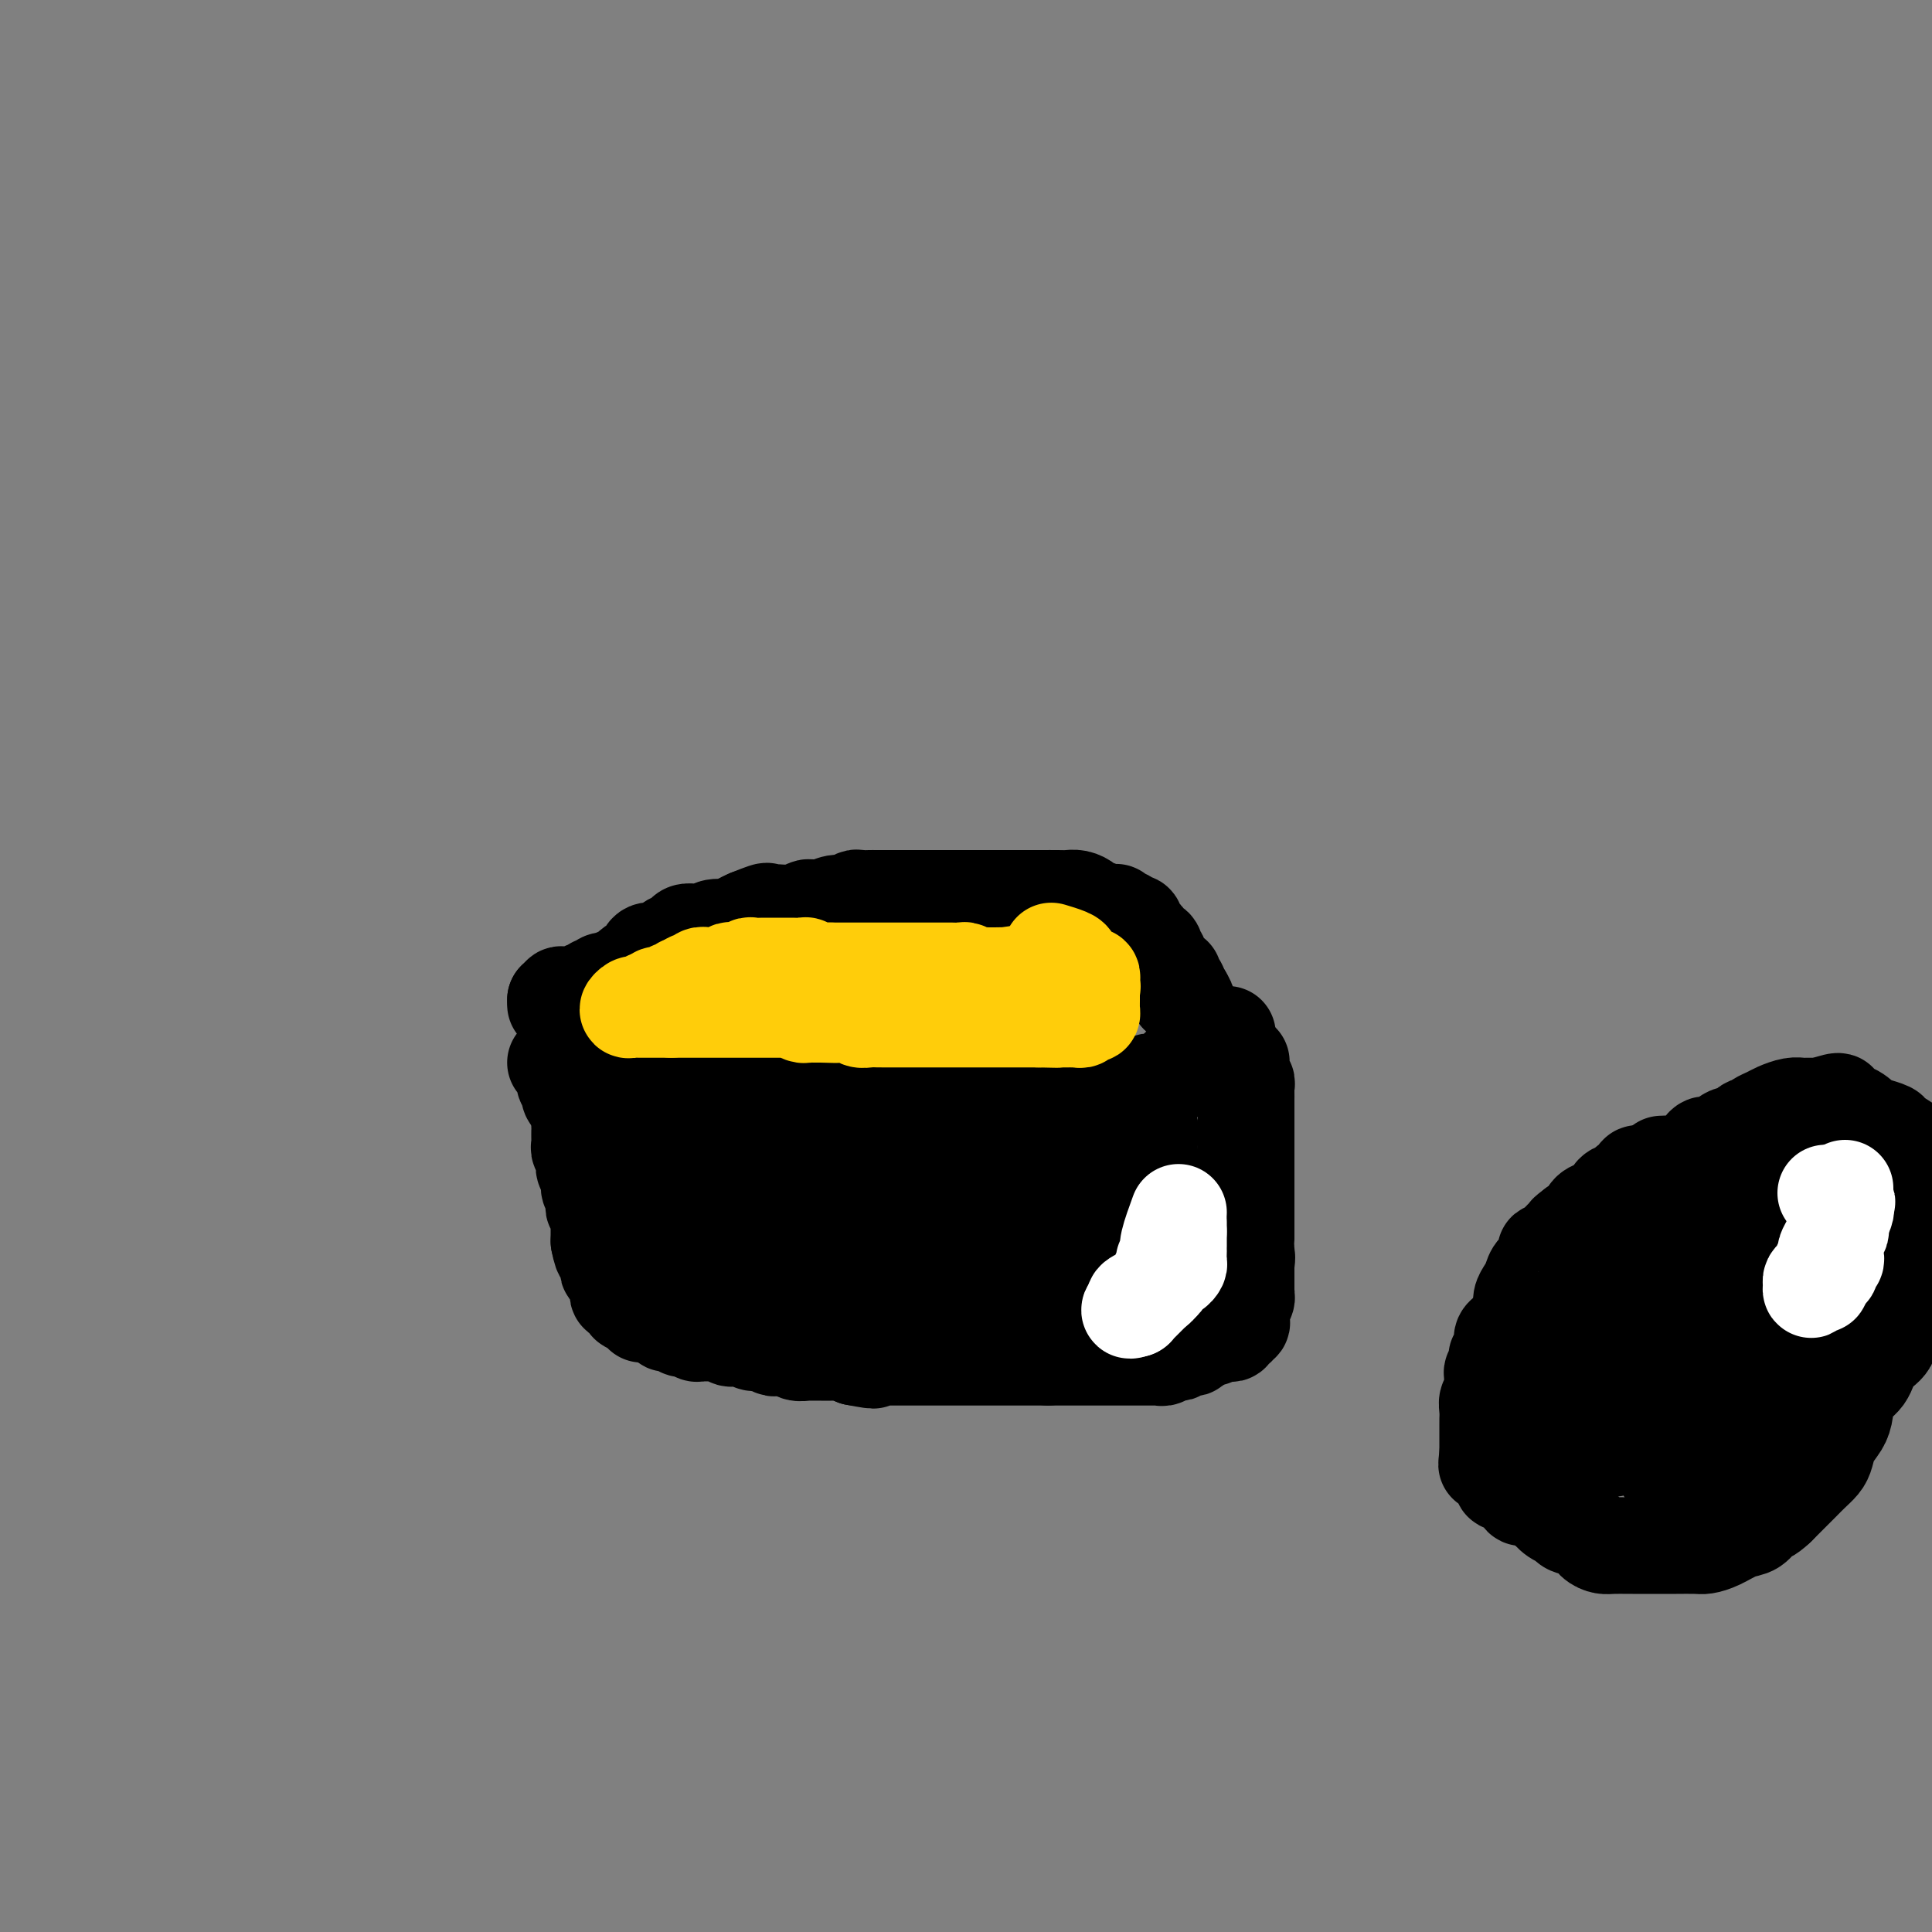 <svg viewBox='0 0 400 400' version='1.1' xmlns='http://www.w3.org/2000/svg' xmlns:xlink='http://www.w3.org/1999/xlink'><rect x="0" y="0" width="400" height="400" fill="#808080" stroke="none"/><g fill='none' stroke='#000000' stroke-width='20' stroke-linecap='round' stroke-linejoin='round'><path d='M117,219c1.339,2.959 2.677,5.917 4,7c1.323,1.083 2.630,0.290 3,0c0.370,-0.290 -0.196,-0.077 0,0c0.196,0.077 1.156,0.020 2,0c0.844,-0.020 1.572,-0.001 2,0c0.428,0.001 0.557,-0.014 1,0c0.443,0.014 1.202,0.057 2,0c0.798,-0.057 1.636,-0.212 2,0c0.364,0.212 0.254,0.793 1,1c0.746,0.207 2.350,0.041 3,0c0.650,-0.041 0.347,0.041 1,0c0.653,-0.041 2.261,-0.207 3,0c0.739,0.207 0.610,0.788 1,1c0.390,0.212 1.298,0.057 2,0c0.702,-0.057 1.198,-0.015 2,0c0.802,0.015 1.910,0.003 3,0c1.090,-0.003 2.161,0.003 3,0c0.839,-0.003 1.446,-0.015 2,0c0.554,0.015 1.054,0.056 2,0c0.946,-0.056 2.336,-0.211 3,0c0.664,0.211 0.602,0.788 1,1c0.398,0.212 1.257,0.061 2,0c0.743,-0.061 1.372,-0.030 2,0'/><path d='M164,229c7.313,0.464 4.095,0.124 3,0c-1.095,-0.124 -0.067,-0.033 1,0c1.067,0.033 2.172,0.009 3,0c0.828,-0.009 1.378,-0.002 2,0c0.622,0.002 1.315,0.001 2,0c0.685,-0.001 1.361,-0.000 2,0c0.639,0.000 1.240,0.000 2,0c0.760,-0.000 1.679,-0.000 3,0c1.321,0.000 3.044,0.000 4,0c0.956,-0.000 1.147,-0.000 2,0c0.853,0.000 2.369,0.000 3,0c0.631,-0.000 0.376,-0.000 1,0c0.624,0.000 2.126,0.000 3,0c0.874,-0.000 1.121,-0.000 2,0c0.879,0.000 2.390,-0.000 3,0c0.610,0.000 0.321,0.000 1,0c0.679,-0.000 2.328,-0.000 3,0c0.672,0.000 0.369,0.000 1,0c0.631,-0.000 2.196,-0.000 3,0c0.804,0.000 0.848,0.000 1,0c0.152,-0.000 0.413,-0.000 1,0c0.587,0.000 1.500,0.000 2,0c0.500,-0.000 0.586,-0.000 1,0c0.414,0.000 1.157,0.001 2,0c0.843,-0.001 1.788,-0.004 2,0c0.212,0.004 -0.308,0.015 0,0c0.308,-0.015 1.443,-0.056 2,0c0.557,0.056 0.534,0.207 1,0c0.466,-0.207 1.419,-0.774 2,-1c0.581,-0.226 0.791,-0.113 1,0'/><path d='M223,228c9.245,-0.154 2.857,-0.040 1,0c-1.857,0.040 0.817,0.007 2,0c1.183,-0.007 0.876,0.013 1,0c0.124,-0.013 0.677,-0.060 1,0c0.323,0.060 0.414,0.226 1,0c0.586,-0.226 1.668,-0.844 2,-1c0.332,-0.156 -0.085,0.150 0,0c0.085,-0.150 0.670,-0.757 1,-1c0.330,-0.243 0.403,-0.121 1,0c0.597,0.121 1.718,0.243 2,0c0.282,-0.243 -0.275,-0.850 0,-1c0.275,-0.150 1.383,0.157 2,0c0.617,-0.157 0.743,-0.777 1,-1c0.257,-0.223 0.646,-0.050 1,0c0.354,0.050 0.673,-0.024 1,0c0.327,0.024 0.660,0.146 1,0c0.340,-0.146 0.686,-0.560 1,-1c0.314,-0.440 0.596,-0.905 1,-1c0.404,-0.095 0.930,0.181 1,0c0.070,-0.181 -0.317,-0.819 0,-1c0.317,-0.181 1.338,0.096 2,0c0.662,-0.096 0.965,-0.566 1,-1c0.035,-0.434 -0.198,-0.833 0,-1c0.198,-0.167 0.827,-0.101 1,0c0.173,0.101 -0.108,0.238 0,0c0.108,-0.238 0.607,-0.851 1,-1c0.393,-0.149 0.680,0.167 1,0c0.320,-0.167 0.673,-0.818 1,-1c0.327,-0.182 0.626,0.105 1,0c0.374,-0.105 0.821,-0.601 1,-1c0.179,-0.399 0.089,-0.699 0,-1'/><path d='M253,215c2.000,-1.500 1.000,-0.750 0,0'/><path d='M115,220c0.845,-0.509 1.691,-1.018 2,-1c0.309,0.018 0.082,0.564 0,1c-0.082,0.436 -0.018,0.761 0,1c0.018,0.239 -0.009,0.393 0,1c0.009,0.607 0.054,1.668 0,2c-0.054,0.332 -0.207,-0.065 0,0c0.207,0.065 0.772,0.591 1,1c0.228,0.409 0.117,0.701 0,1c-0.117,0.299 -0.241,0.605 0,1c0.241,0.395 0.848,0.879 1,1c0.152,0.121 -0.151,-0.121 0,0c0.151,0.121 0.758,0.606 1,1c0.242,0.394 0.121,0.697 0,1'/><path d='M120,230c0.774,1.730 0.207,1.054 0,1c-0.207,-0.054 -0.056,0.514 0,1c0.056,0.486 0.015,0.890 0,1c-0.015,0.110 -0.005,-0.072 0,0c0.005,0.072 0.005,0.399 0,1c-0.005,0.601 -0.016,1.475 0,2c0.016,0.525 0.057,0.700 0,1c-0.057,0.300 -0.213,0.724 0,1c0.213,0.276 0.793,0.405 1,1c0.207,0.595 0.040,1.655 0,2c-0.040,0.345 0.046,-0.024 0,0c-0.046,0.024 -0.223,0.440 0,1c0.223,0.560 0.845,1.263 1,2c0.155,0.737 -0.155,1.508 0,2c0.155,0.492 0.777,0.705 1,1c0.223,0.295 0.046,0.671 0,1c-0.046,0.329 0.040,0.612 0,1c-0.040,0.388 -0.207,0.881 0,1c0.207,0.119 0.788,-0.136 1,0c0.212,0.136 0.057,0.663 0,1c-0.057,0.337 -0.015,0.486 0,1c0.015,0.514 0.004,1.395 0,2c-0.004,0.605 -0.001,0.935 0,1c0.001,0.065 0.000,-0.136 0,0c-0.000,0.136 -0.000,0.610 0,1c0.000,0.390 0.000,0.695 0,1'/><path d='M124,257c0.841,4.355 0.944,1.744 1,1c0.056,-0.744 0.067,0.379 0,1c-0.067,0.621 -0.210,0.740 0,1c0.210,0.260 0.773,0.660 1,1c0.227,0.340 0.117,0.620 0,1c-0.117,0.380 -0.241,0.861 0,1c0.241,0.139 0.849,-0.064 1,0c0.151,0.064 -0.153,0.395 0,1c0.153,0.605 0.763,1.486 1,2c0.237,0.514 0.101,0.663 0,1c-0.101,0.337 -0.168,0.861 0,1c0.168,0.139 0.571,-0.107 1,0c0.429,0.107 0.885,0.569 1,1c0.115,0.431 -0.109,0.833 0,1c0.109,0.167 0.551,0.101 1,0c0.449,-0.101 0.904,-0.237 1,0c0.096,0.237 -0.166,0.848 0,1c0.166,0.152 0.762,-0.156 1,0c0.238,0.156 0.119,0.774 0,1c-0.119,0.226 -0.240,0.060 0,0c0.240,-0.060 0.839,-0.012 1,0c0.161,0.012 -0.115,-0.011 0,0c0.115,0.011 0.622,0.055 1,0c0.378,-0.055 0.627,-0.211 1,0c0.373,0.211 0.870,0.788 1,1c0.130,0.212 -0.106,0.061 0,0c0.106,-0.061 0.553,-0.030 1,0'/><path d='M138,273c1.189,0.846 0.160,0.963 0,1c-0.160,0.037 0.549,-0.004 1,0c0.451,0.004 0.646,0.053 1,0c0.354,-0.053 0.868,-0.206 1,0c0.132,0.206 -0.119,0.773 0,1c0.119,0.227 0.610,0.113 1,0c0.390,-0.113 0.681,-0.227 1,0c0.319,0.227 0.665,0.793 1,1c0.335,0.207 0.658,0.054 1,0c0.342,-0.054 0.703,-0.011 1,0c0.297,0.011 0.532,-0.011 1,0c0.468,0.011 1.171,0.054 2,0c0.829,-0.054 1.783,-0.207 2,0c0.217,0.207 -0.304,0.772 0,1c0.304,0.228 1.433,0.117 2,0c0.567,-0.117 0.570,-0.242 1,0c0.430,0.242 1.285,0.850 2,1c0.715,0.150 1.291,-0.157 2,0c0.709,0.157 1.551,0.778 2,1c0.449,0.222 0.506,0.045 1,0c0.494,-0.045 1.427,0.040 2,0c0.573,-0.040 0.786,-0.207 1,0c0.214,0.207 0.428,0.788 1,1c0.572,0.212 1.501,0.057 2,0c0.499,-0.057 0.566,-0.015 1,0c0.434,0.015 1.233,0.003 2,0c0.767,-0.003 1.501,0.002 2,0c0.499,-0.002 0.763,-0.011 1,0c0.237,0.011 0.449,0.041 1,0c0.551,-0.041 1.443,-0.155 2,0c0.557,0.155 0.778,0.577 1,1'/><path d='M177,281c6.454,1.238 3.090,0.332 2,0c-1.090,-0.332 0.093,-0.089 1,0c0.907,0.089 1.537,0.024 2,0c0.463,-0.024 0.758,-0.006 1,0c0.242,0.006 0.432,0.002 1,0c0.568,-0.002 1.514,-0.000 2,0c0.486,0.000 0.510,0.000 1,0c0.490,-0.000 1.444,-0.000 2,0c0.556,0.000 0.712,0.000 1,0c0.288,-0.000 0.707,-0.000 1,0c0.293,0.000 0.459,0.000 1,0c0.541,-0.000 1.458,-0.000 2,0c0.542,0.000 0.710,0.000 1,0c0.290,-0.000 0.703,-0.000 1,0c0.297,0.000 0.479,0.000 1,0c0.521,-0.000 1.382,-0.000 2,0c0.618,0.000 0.992,0.000 1,0c0.008,-0.000 -0.350,-0.000 0,0c0.350,0.000 1.407,0.000 2,0c0.593,-0.000 0.722,-0.000 1,0c0.278,0.000 0.704,0.000 1,0c0.296,-0.000 0.461,-0.000 1,0c0.539,0.000 1.453,0.000 2,0c0.547,-0.000 0.728,0.000 1,0c0.272,0.000 0.636,0.000 1,0c0.364,0.000 0.727,0.000 1,0c0.273,0.000 0.457,0.000 1,0c0.543,0.000 1.444,0.000 2,0c0.556,0.000 0.765,0.000 1,0c0.235,0.000 0.496,0.000 1,0c0.504,0.000 1.252,0.000 2,0'/><path d='M217,281c6.383,-0.000 2.339,-0.000 1,0c-1.339,0.000 0.026,0.000 1,0c0.974,-0.000 1.556,-0.000 2,0c0.444,0.000 0.749,0.000 1,0c0.251,-0.000 0.449,-0.000 1,0c0.551,0.000 1.456,0.000 2,0c0.544,-0.000 0.728,-0.000 1,0c0.272,0.000 0.631,0.000 1,0c0.369,-0.000 0.747,-0.000 1,0c0.253,0.000 0.382,0.000 1,0c0.618,-0.000 1.725,-0.000 2,0c0.275,0.000 -0.282,0.000 0,0c0.282,-0.000 1.402,-0.000 2,0c0.598,0.000 0.675,0.000 1,0c0.325,-0.000 0.899,-0.000 1,0c0.101,0.000 -0.271,0.001 0,0c0.271,-0.001 1.186,-0.004 2,0c0.814,0.004 1.527,0.015 2,0c0.473,-0.015 0.705,-0.056 1,0c0.295,0.056 0.652,0.207 1,0c0.348,-0.207 0.689,-0.774 1,-1c0.311,-0.226 0.594,-0.112 1,0c0.406,0.112 0.936,0.222 1,0c0.064,-0.222 -0.337,-0.777 0,-1c0.337,-0.223 1.414,-0.116 2,0c0.586,0.116 0.682,0.241 1,0c0.318,-0.241 0.858,-0.848 1,-1c0.142,-0.152 -0.116,0.151 0,0c0.116,-0.151 0.604,-0.758 1,-1c0.396,-0.242 0.698,-0.121 1,0'/><path d='M250,277c1.729,-0.558 1.051,0.047 1,0c-0.051,-0.047 0.525,-0.745 1,-1c0.475,-0.255 0.849,-0.067 1,0c0.151,0.067 0.078,0.014 0,0c-0.078,-0.014 -0.160,0.011 0,0c0.160,-0.011 0.564,-0.060 1,0c0.436,0.060 0.905,0.227 1,0c0.095,-0.227 -0.185,-0.848 0,-1c0.185,-0.152 0.834,0.166 1,0c0.166,-0.166 -0.152,-0.815 0,-1c0.152,-0.185 0.773,0.095 1,0c0.227,-0.095 0.061,-0.564 0,-1c-0.061,-0.436 -0.017,-0.838 0,-1c0.017,-0.162 0.008,-0.085 0,0c-0.008,0.085 -0.016,0.176 0,0c0.016,-0.176 0.057,-0.621 0,-1c-0.057,-0.379 -0.211,-0.693 0,-1c0.211,-0.307 0.789,-0.607 1,-1c0.211,-0.393 0.057,-0.879 0,-1c-0.057,-0.121 -0.015,0.123 0,0c0.015,-0.123 0.004,-0.611 0,-1c-0.004,-0.389 -0.001,-0.678 0,-1c0.001,-0.322 0.000,-0.677 0,-1c-0.000,-0.323 -0.000,-0.612 0,-1c0.000,-0.388 0.000,-0.874 0,-1c-0.000,-0.126 -0.000,0.107 0,0c0.000,-0.107 0.000,-0.553 0,-1'/><path d='M258,262c0.309,-2.401 0.083,-1.904 0,-2c-0.083,-0.096 -0.022,-0.785 0,-1c0.022,-0.215 0.006,0.045 0,0c-0.006,-0.045 -0.002,-0.393 0,-1c0.002,-0.607 0.000,-1.472 0,-2c-0.000,-0.528 -0.000,-0.719 0,-1c0.000,-0.281 0.000,-0.653 0,-1c-0.000,-0.347 -0.000,-0.669 0,-1c0.000,-0.331 0.000,-0.670 0,-1c-0.000,-0.330 -0.000,-0.651 0,-1c0.000,-0.349 0.000,-0.726 0,-1c-0.000,-0.274 -0.000,-0.444 0,-1c0.000,-0.556 0.000,-1.496 0,-2c-0.000,-0.504 -0.000,-0.572 0,-1c0.000,-0.428 0.000,-1.218 0,-2c-0.000,-0.782 -0.000,-1.557 0,-2c0.000,-0.443 0.000,-0.552 0,-1c-0.000,-0.448 -0.000,-1.233 0,-2c0.000,-0.767 0.000,-1.515 0,-2c-0.000,-0.485 -0.000,-0.707 0,-1c0.000,-0.293 0.000,-0.656 0,-1c-0.000,-0.344 -0.000,-0.670 0,-1c0.000,-0.330 0.000,-0.666 0,-1c0.000,-0.334 0.000,-0.668 0,-1c0.000,-0.332 0.000,-0.664 0,-1c0.000,-0.336 0.000,-0.678 0,-1c0.000,-0.322 0.000,-0.625 0,-1c0.000,-0.375 0.000,-0.821 0,-1c0.000,-0.179 0.000,-0.089 0,0'/><path d='M258,228c-0.001,-5.437 -0.004,-2.030 0,-1c0.004,1.030 0.015,-0.316 0,-1c-0.015,-0.684 -0.057,-0.707 0,-1c0.057,-0.293 0.211,-0.856 0,-1c-0.211,-0.144 -0.789,0.133 -1,0c-0.211,-0.133 -0.057,-0.675 0,-1c0.057,-0.325 0.015,-0.434 0,-1c-0.015,-0.566 -0.004,-1.590 0,-2c0.004,-0.410 0.002,-0.205 0,0'/><path d='M226,243c-3.260,-0.225 -6.520,-0.450 -12,0c-5.480,0.450 -13.181,1.574 -23,3c-9.819,1.426 -21.757,3.153 -27,4c-5.243,0.847 -3.793,0.815 -5,1c-1.207,0.185 -5.072,0.586 -7,1c-1.928,0.414 -1.920,0.839 -1,1c0.920,0.161 2.753,0.058 4,0c1.247,-0.058 1.907,-0.072 5,0c3.093,0.072 8.620,0.229 14,0c5.380,-0.229 10.612,-0.845 15,-1c4.388,-0.155 7.933,0.151 12,0c4.067,-0.151 8.657,-0.758 12,-1c3.343,-0.242 5.439,-0.117 7,0c1.561,0.117 2.585,0.228 3,0c0.415,-0.228 0.219,-0.793 -1,-1c-1.219,-0.207 -3.461,-0.055 -6,0c-2.539,0.055 -5.374,0.015 -8,0c-2.626,-0.015 -5.042,-0.003 -8,0c-2.958,0.003 -6.456,-0.002 -10,0c-3.544,0.002 -7.133,0.011 -10,0c-2.867,-0.011 -5.012,-0.041 -7,0c-1.988,0.041 -3.819,0.155 -5,0c-1.181,-0.155 -1.712,-0.577 0,-1c1.712,-0.423 5.669,-0.845 9,-1c3.331,-0.155 6.037,-0.041 9,0c2.963,0.041 6.182,0.011 9,0c2.818,-0.011 5.234,-0.003 7,0c1.766,0.003 2.883,0.002 4,0'/><path d='M206,248c6.300,-0.321 3.049,-0.125 2,0c-1.049,0.125 0.103,0.178 1,0c0.897,-0.178 1.538,-0.587 2,-1c0.462,-0.413 0.744,-0.832 1,-1c0.256,-0.168 0.484,-0.086 1,0c0.516,0.086 1.318,0.177 2,0c0.682,-0.177 1.243,-0.621 2,-1c0.757,-0.379 1.709,-0.694 2,-1c0.291,-0.306 -0.081,-0.603 0,-1c0.081,-0.397 0.613,-0.894 1,-1c0.387,-0.106 0.629,0.179 1,0c0.371,-0.179 0.873,-0.821 1,-1c0.127,-0.179 -0.120,0.106 0,0c0.120,-0.106 0.606,-0.602 1,-1c0.394,-0.398 0.697,-0.699 1,-1c0.303,-0.301 0.606,-0.602 1,-1c0.394,-0.398 0.880,-0.894 1,-1c0.120,-0.106 -0.126,0.178 0,0c0.126,-0.178 0.625,-0.817 1,-1c0.375,-0.183 0.626,0.091 1,0c0.374,-0.091 0.870,-0.545 1,-1c0.130,-0.455 -0.106,-0.911 0,-1c0.106,-0.089 0.554,0.187 1,0c0.446,-0.187 0.889,-0.839 1,-1c0.111,-0.161 -0.111,0.168 0,0c0.111,-0.168 0.555,-0.832 1,-1c0.445,-0.168 0.893,0.161 1,0c0.107,-0.161 -0.125,-0.813 0,-1c0.125,-0.187 0.607,0.089 1,0c0.393,-0.089 0.696,-0.545 1,-1'/><path d='M235,230c2.432,-2.168 0.512,-0.588 0,0c-0.512,0.588 0.385,0.185 1,0c0.615,-0.185 0.949,-0.153 1,0c0.051,0.153 -0.183,0.427 0,1c0.183,0.573 0.781,1.445 1,2c0.219,0.555 0.059,0.792 0,1c-0.059,0.208 -0.016,0.388 0,1c0.016,0.612 0.004,1.655 0,2c-0.004,0.345 -0.001,-0.010 0,0c0.001,0.010 0.000,0.384 0,1c-0.000,0.616 -0.000,1.475 0,2c0.000,0.525 0.000,0.718 0,1c-0.000,0.282 -0.000,0.654 0,1c0.000,0.346 0.000,0.666 0,1c-0.000,0.334 -0.000,0.681 0,1c0.000,0.319 0.000,0.610 0,1c-0.000,0.390 -0.000,0.878 0,1c0.000,0.122 0.000,-0.122 0,0c-0.000,0.122 -0.000,0.610 0,1c0.000,0.390 0.000,0.682 0,1c-0.000,0.318 -0.000,0.662 0,1c0.000,0.338 0.000,0.669 0,1'/><path d='M238,250c-0.000,2.578 -0.000,0.522 0,0c0.000,-0.522 0.000,0.489 0,1c-0.000,0.511 -0.000,0.522 0,1c0.000,0.478 0.000,1.425 0,2c-0.000,0.575 -0.001,0.780 0,1c0.001,0.220 0.004,0.454 0,1c-0.004,0.546 -0.015,1.403 0,2c0.015,0.597 0.057,0.933 0,1c-0.057,0.067 -0.212,-0.136 0,0c0.212,0.136 0.790,0.611 1,1c0.210,0.389 0.051,0.693 0,1c-0.051,0.307 0.007,0.618 0,1c-0.007,0.382 -0.079,0.833 0,1c0.079,0.167 0.308,0.048 0,0c-0.308,-0.048 -1.154,-0.024 -2,0'/><path d='M237,263c-0.291,2.011 -0.518,0.539 -1,0c-0.482,-0.539 -1.218,-0.144 -2,0c-0.782,0.144 -1.609,0.039 -2,0c-0.391,-0.039 -0.346,-0.010 -1,0c-0.654,0.010 -2.007,0.003 -3,0c-0.993,-0.003 -1.624,-0.001 -2,0c-0.376,0.001 -0.496,0.000 -1,0c-0.504,-0.000 -1.392,-0.000 -2,0c-0.608,0.000 -0.936,0.000 -1,0c-0.064,-0.000 0.137,-0.001 0,0c-0.137,0.001 -0.613,0.004 -1,0c-0.387,-0.004 -0.684,-0.015 -1,0c-0.316,0.015 -0.649,0.056 -1,0c-0.351,-0.056 -0.719,-0.207 -1,0c-0.281,0.207 -0.474,0.774 -1,1c-0.526,0.226 -1.385,0.113 -2,0c-0.615,-0.113 -0.984,-0.226 -2,0c-1.016,0.226 -2.677,0.793 -4,1c-1.323,0.207 -2.309,0.056 -3,0c-0.691,-0.056 -1.088,-0.015 -2,0c-0.912,0.015 -2.338,0.004 -3,0c-0.662,-0.004 -0.559,-0.001 -1,0c-0.441,0.001 -1.427,0.000 -2,0c-0.573,-0.000 -0.735,-0.000 -1,0c-0.265,0.000 -0.633,0.000 -1,0c-0.367,-0.000 -0.731,-0.000 -1,0c-0.269,0.000 -0.442,0.000 -1,0c-0.558,-0.000 -1.500,-0.000 -2,0c-0.500,0.000 -0.558,0.000 -1,0c-0.442,-0.000 -1.269,-0.000 -2,0c-0.731,0.000 -1.365,0.000 -2,0'/><path d='M187,265c-7.869,0.309 -2.541,0.083 -1,0c1.541,-0.083 -0.705,-0.022 -2,0c-1.295,0.022 -1.641,0.006 -2,0c-0.359,-0.006 -0.733,-0.002 -1,0c-0.267,0.002 -0.428,0.000 -1,0c-0.572,-0.000 -1.557,-0.000 -2,0c-0.443,0.000 -0.345,0.000 -1,0c-0.655,-0.000 -2.062,-0.000 -3,0c-0.938,0.000 -1.408,0.000 -2,0c-0.592,-0.000 -1.306,-0.000 -2,0c-0.694,0.000 -1.369,0.000 -2,0c-0.631,-0.000 -1.219,-0.000 -2,0c-0.781,0.000 -1.756,0.000 -2,0c-0.244,-0.000 0.243,-0.000 0,0c-0.243,0.000 -1.217,0.000 -2,0c-0.783,-0.000 -1.374,-0.000 -2,0c-0.626,0.000 -1.286,0.001 -2,0c-0.714,-0.001 -1.483,-0.004 -2,0c-0.517,0.004 -0.784,0.015 -1,0c-0.216,-0.015 -0.383,-0.057 -1,0c-0.617,0.057 -1.684,0.212 -2,0c-0.316,-0.212 0.119,-0.793 0,-1c-0.119,-0.207 -0.791,-0.041 -1,0c-0.209,0.041 0.046,-0.041 0,0c-0.046,0.041 -0.394,0.207 -1,0c-0.606,-0.207 -1.471,-0.786 -2,-1c-0.529,-0.214 -0.723,-0.061 -1,0c-0.277,0.061 -0.639,0.031 -1,0'/><path d='M146,263c-6.233,-0.553 -1.315,-0.936 0,-1c1.315,-0.064 -0.971,0.189 -2,0c-1.029,-0.189 -0.800,-0.821 -1,-1c-0.200,-0.179 -0.827,0.097 -1,0c-0.173,-0.097 0.109,-0.565 0,-1c-0.109,-0.435 -0.607,-0.838 -1,-1c-0.393,-0.162 -0.680,-0.085 -1,0c-0.320,0.085 -0.674,0.176 -1,0c-0.326,-0.176 -0.623,-0.621 -1,-1c-0.377,-0.379 -0.833,-0.693 -1,-1c-0.167,-0.307 -0.045,-0.607 0,-1c0.045,-0.393 0.012,-0.879 0,-1c-0.012,-0.121 -0.004,0.123 0,0c0.004,-0.123 0.002,-0.611 0,-1c-0.002,-0.389 -0.005,-0.678 0,-1c0.005,-0.322 0.016,-0.678 0,-1c-0.016,-0.322 -0.061,-0.610 0,-1c0.061,-0.390 0.228,-0.883 0,-1c-0.228,-0.117 -0.849,0.142 -1,0c-0.151,-0.142 0.170,-0.685 0,-1c-0.170,-0.315 -0.830,-0.403 -1,-1c-0.170,-0.597 0.152,-1.704 0,-2c-0.152,-0.296 -0.776,0.220 -1,0c-0.224,-0.220 -0.046,-1.176 0,-2c0.046,-0.824 -0.040,-1.516 0,-2c0.040,-0.484 0.207,-0.758 0,-1c-0.207,-0.242 -0.786,-0.450 -1,-1c-0.214,-0.550 -0.061,-1.443 0,-2c0.061,-0.557 0.031,-0.779 0,-1'/><path d='M133,237c-0.804,-3.253 -0.314,-0.886 0,0c0.314,0.886 0.450,0.290 1,0c0.550,-0.290 1.512,-0.274 3,0c1.488,0.274 3.502,0.805 5,1c1.498,0.195 2.481,0.052 4,0c1.519,-0.052 3.575,-0.014 5,0c1.425,0.014 2.218,0.004 3,0c0.782,-0.004 1.554,-0.001 2,0c0.446,0.001 0.565,0.000 1,0c0.435,-0.000 1.185,-0.000 1,0c-0.185,0.000 -1.304,0.000 -2,0c-0.696,-0.000 -0.970,-0.001 -2,0c-1.030,0.001 -2.816,0.003 -5,0c-2.184,-0.003 -4.764,-0.012 -7,0c-2.236,0.012 -4.127,0.045 -6,0c-1.873,-0.045 -3.729,-0.167 -5,0c-1.271,0.167 -1.958,0.622 -2,1c-0.042,0.378 0.559,0.679 2,1c1.441,0.321 3.720,0.660 6,1'/><path d='M137,241c1.684,0.464 2.895,0.124 5,0c2.105,-0.124 5.105,-0.033 7,0c1.895,0.033 2.684,0.010 3,0c0.316,-0.010 0.158,-0.005 0,0'/><path d='M115,207c0.000,0.500 0.000,1.000 0,1c0.000,0.000 0.000,-0.500 0,-1'/><path d='M115,207c0.239,0.061 0.838,0.212 1,0c0.162,-0.212 -0.111,-0.788 0,-1c0.111,-0.212 0.607,-0.061 1,0c0.393,0.061 0.683,0.031 1,0c0.317,-0.031 0.662,-0.065 1,0c0.338,0.065 0.669,0.227 1,0c0.331,-0.227 0.663,-0.844 1,-1c0.337,-0.156 0.681,0.150 1,0c0.319,-0.150 0.614,-0.757 1,-1c0.386,-0.243 0.863,-0.122 1,0c0.137,0.122 -0.066,0.245 0,0c0.066,-0.245 0.402,-0.857 1,-1c0.598,-0.143 1.460,0.184 2,0c0.540,-0.184 0.760,-0.880 1,-1c0.240,-0.120 0.502,0.336 1,0c0.498,-0.336 1.233,-1.462 2,-2c0.767,-0.538 1.568,-0.487 2,-1c0.432,-0.513 0.496,-1.591 1,-2c0.504,-0.409 1.448,-0.151 2,0c0.552,0.151 0.710,0.194 1,0c0.290,-0.194 0.710,-0.627 1,-1c0.290,-0.373 0.448,-0.687 1,-1c0.552,-0.313 1.498,-0.624 2,-1c0.502,-0.376 0.561,-0.818 1,-1c0.439,-0.182 1.258,-0.104 2,0c0.742,0.104 1.406,0.235 2,0c0.594,-0.235 1.118,-0.836 2,-1c0.882,-0.164 2.122,0.110 3,0c0.878,-0.110 1.394,-0.603 2,-1c0.606,-0.397 1.303,-0.699 2,-1'/><path d='M155,190c6.529,-2.646 2.853,-0.762 2,0c-0.853,0.762 1.118,0.401 2,0c0.882,-0.401 0.674,-0.843 1,-1c0.326,-0.157 1.186,-0.028 2,0c0.814,0.028 1.582,-0.044 2,0c0.418,0.044 0.486,0.204 1,0c0.514,-0.204 1.474,-0.772 2,-1c0.526,-0.228 0.617,-0.118 1,0c0.383,0.118 1.057,0.242 2,0c0.943,-0.242 2.154,-0.849 3,-1c0.846,-0.151 1.326,0.156 2,0c0.674,-0.156 1.542,-0.774 2,-1c0.458,-0.226 0.507,-0.061 1,0c0.493,0.061 1.432,0.016 2,0c0.568,-0.016 0.766,-0.004 1,0c0.234,0.004 0.505,0.001 1,0c0.495,-0.001 1.216,-0.000 2,0c0.784,0.000 1.632,0.000 2,0c0.368,-0.000 0.257,-0.000 1,0c0.743,0.000 2.340,0.000 3,0c0.660,-0.000 0.384,-0.000 1,0c0.616,0.000 2.123,0.000 3,0c0.877,-0.000 1.123,-0.000 2,0c0.877,0.000 2.384,0.000 3,0c0.616,-0.000 0.342,-0.000 1,0c0.658,0.000 2.248,0.000 3,0c0.752,-0.000 0.666,-0.000 1,0c0.334,0.000 1.090,0.000 2,0c0.910,-0.000 1.976,-0.000 3,0c1.024,0.000 2.007,0.000 3,0c0.993,-0.000 1.997,-0.000 3,0'/><path d='M215,186c6.236,0.001 2.826,0.003 2,0c-0.826,-0.003 0.930,-0.011 2,0c1.070,0.011 1.452,0.040 2,0c0.548,-0.040 1.263,-0.151 2,0c0.737,0.151 1.498,0.562 2,1c0.502,0.438 0.747,0.901 1,1c0.253,0.099 0.516,-0.165 1,0c0.484,0.165 1.191,0.761 2,1c0.809,0.239 1.722,0.121 2,0c0.278,-0.121 -0.080,-0.243 0,0c0.080,0.243 0.596,0.853 1,1c0.404,0.147 0.694,-0.168 1,0c0.306,0.168 0.626,0.818 1,1c0.374,0.182 0.802,-0.106 1,0c0.198,0.106 0.166,0.606 0,1c-0.166,0.394 -0.466,0.683 0,1c0.466,0.317 1.698,0.662 2,1c0.302,0.338 -0.326,0.668 0,1c0.326,0.332 1.607,0.665 2,1c0.393,0.335 -0.102,0.672 0,1c0.102,0.328 0.802,0.647 1,1c0.198,0.353 -0.106,0.738 0,1c0.106,0.262 0.621,0.399 1,1c0.379,0.601 0.623,1.666 1,2c0.377,0.334 0.886,-0.065 1,0c0.114,0.065 -0.166,0.592 0,1c0.166,0.408 0.779,0.698 1,1c0.221,0.302 0.049,0.617 0,1c-0.049,0.383 0.025,0.834 0,1c-0.025,0.166 -0.150,0.047 0,0c0.150,-0.047 0.575,-0.024 1,0'/><path d='M245,206c1.556,2.556 0.444,1.444 0,1c-0.444,-0.444 -0.222,-0.222 0,0'/></g>
<g fill='none' stroke='#FFCD0A' stroke-width='20' stroke-linecap='round' stroke-linejoin='round'><path d='M199,202c-0.416,0.000 -0.832,0.000 -2,0c-1.168,-0.000 -3.088,-0.000 -4,0c-0.912,0.000 -0.816,0.000 -2,0c-1.184,-0.000 -3.648,-0.000 -5,0c-1.352,0.000 -1.592,0.000 -2,0c-0.408,-0.000 -0.984,-0.000 -1,0c-0.016,0.000 0.527,0.000 1,0c0.473,-0.000 0.875,-0.000 2,0c1.125,0.000 2.974,0.000 5,0c2.026,-0.000 4.231,-0.000 6,0c1.769,0.000 3.103,0.000 4,0c0.897,-0.000 1.358,-0.001 2,0c0.642,0.001 1.466,0.003 1,0c-0.466,-0.003 -2.221,-0.011 -4,0c-1.779,0.011 -3.582,0.041 -5,0c-1.418,-0.041 -2.452,-0.155 -4,0c-1.548,0.155 -3.611,0.578 -5,1c-1.389,0.422 -2.105,0.845 -3,1c-0.895,0.155 -1.970,0.044 -2,0c-0.030,-0.044 0.985,-0.022 2,0'/><path d='M183,204c-2.527,0.309 1.655,0.083 4,0c2.345,-0.083 2.852,-0.022 4,0c1.148,0.022 2.937,0.006 4,0c1.063,-0.006 1.399,-0.002 2,0c0.601,0.002 1.468,0.000 2,0c0.532,-0.000 0.730,-0.000 1,0c0.270,0.000 0.611,0.000 1,0c0.389,-0.000 0.825,-0.000 1,0c0.175,0.000 0.087,0.000 0,0'/><path d='M215,201c-3.013,0.423 -6.026,0.845 -7,1c-0.974,0.155 0.092,0.041 0,0c-0.092,-0.041 -1.342,-0.011 -2,0c-0.658,0.011 -0.724,0.003 -1,0c-0.276,-0.003 -0.762,-0.001 -1,0c-0.238,0.001 -0.229,0.000 -1,0c-0.771,-0.000 -2.323,-0.000 -3,0c-0.677,0.000 -0.479,0.000 -1,0c-0.521,-0.000 -1.760,-0.000 -3,0'/><path d='M196,202c-3.212,0.171 -1.741,0.098 -2,0c-0.259,-0.098 -2.249,-0.223 -3,0c-0.751,0.223 -0.262,0.792 -1,1c-0.738,0.208 -2.702,0.056 -3,0c-0.298,-0.056 1.071,-0.015 2,0c0.929,0.015 1.418,0.004 2,0c0.582,-0.004 1.257,-0.001 2,0c0.743,0.001 1.554,0.000 2,0c0.446,-0.000 0.527,-0.000 1,0c0.473,0.000 1.338,0.000 2,0c0.662,-0.000 1.122,-0.000 2,0c0.878,0.000 2.175,-0.000 3,0c0.825,0.000 1.177,0.000 2,0c0.823,-0.000 2.118,-0.000 3,0c0.882,0.000 1.350,0.001 2,0c0.650,-0.001 1.481,-0.003 2,0c0.519,0.003 0.727,0.011 1,0c0.273,-0.011 0.612,-0.041 1,0c0.388,0.041 0.825,0.155 1,0c0.175,-0.155 0.087,-0.577 0,-1'/><path d='M215,202c4.124,-0.155 0.434,-0.041 -1,0c-1.434,0.041 -0.613,0.011 -1,0c-0.387,-0.011 -1.983,-0.003 -3,0c-1.017,0.003 -1.455,0.002 -2,0c-0.545,-0.002 -1.197,-0.004 -2,0c-0.803,0.004 -1.759,0.015 -2,0c-0.241,-0.015 0.231,-0.057 0,0c-0.231,0.057 -1.165,0.211 -2,0c-0.835,-0.211 -1.571,-0.789 -2,-1c-0.429,-0.211 -0.552,-0.057 -1,0c-0.448,0.057 -1.220,0.015 -2,0c-0.780,-0.015 -1.567,-0.004 -2,0c-0.433,0.004 -0.510,0.001 -1,0c-0.490,-0.001 -1.391,-0.000 -2,0c-0.609,0.000 -0.925,0.000 -1,0c-0.075,-0.000 0.093,-0.000 0,0c-0.093,0.000 -0.445,0.000 -1,0c-0.555,-0.000 -1.314,-0.000 -2,0c-0.686,0.000 -1.300,0.000 -2,0c-0.700,-0.000 -1.487,-0.000 -2,0c-0.513,0.000 -0.754,0.000 -1,0c-0.246,-0.000 -0.499,-0.000 -1,0c-0.501,0.000 -1.251,0.000 -2,0c-0.749,-0.000 -1.497,-0.000 -2,0c-0.503,0.000 -0.761,0.000 -1,0c-0.239,-0.000 -0.459,-0.000 -1,0c-0.541,0.000 -1.403,0.000 -2,0c-0.597,-0.000 -0.930,-0.000 -1,0c-0.070,0.000 0.123,0.000 0,0c-0.123,-0.000 -0.561,-0.000 -1,0'/><path d='M172,201c-6.831,-0.156 -2.408,-0.046 -1,0c1.408,0.046 -0.199,0.026 -1,0c-0.801,-0.026 -0.796,-0.060 -1,0c-0.204,0.060 -0.618,0.212 -1,0c-0.382,-0.212 -0.731,-0.789 -1,-1c-0.269,-0.211 -0.456,-0.057 -1,0c-0.544,0.057 -1.444,0.015 -2,0c-0.556,-0.015 -0.769,-0.004 -1,0c-0.231,0.004 -0.482,0.000 -1,0c-0.518,-0.000 -1.304,0.004 -2,0c-0.696,-0.004 -1.304,-0.015 -2,0c-0.696,0.015 -1.482,0.056 -2,0c-0.518,-0.056 -0.769,-0.207 -1,0c-0.231,0.207 -0.443,0.774 -1,1c-0.557,0.226 -1.459,0.113 -2,0c-0.541,-0.113 -0.722,-0.226 -1,0c-0.278,0.226 -0.653,0.793 -1,1c-0.347,0.207 -0.667,0.056 -1,0c-0.333,-0.056 -0.681,-0.016 -1,0c-0.319,0.016 -0.610,0.008 -1,0c-0.390,-0.008 -0.878,-0.017 -1,0c-0.122,0.017 0.122,0.060 0,0c-0.122,-0.060 -0.610,-0.222 -1,0c-0.390,0.222 -0.682,0.829 -1,1c-0.318,0.171 -0.662,-0.094 -1,0c-0.338,0.094 -0.669,0.547 -1,1'/><path d='M142,204c-2.102,0.635 -0.356,0.222 0,0c0.356,-0.222 -0.678,-0.252 -1,0c-0.322,0.252 0.068,0.785 0,1c-0.068,0.215 -0.593,0.110 -1,0c-0.407,-0.110 -0.697,-0.225 -1,0c-0.303,0.225 -0.621,0.792 -1,1c-0.379,0.208 -0.820,0.059 -1,0c-0.180,-0.059 -0.100,-0.026 0,0c0.100,0.026 0.219,0.045 0,0c-0.219,-0.045 -0.777,-0.156 -1,0c-0.223,0.156 -0.112,0.578 0,1'/><path d='M136,207c-1.111,0.480 -0.889,0.182 -1,0c-0.111,-0.182 -0.554,-0.246 -1,0c-0.446,0.246 -0.895,0.802 -1,1c-0.105,0.198 0.132,0.039 0,0c-0.132,-0.039 -0.635,0.042 -1,0c-0.365,-0.042 -0.592,-0.207 -1,0c-0.408,0.207 -0.997,0.788 -1,1c-0.003,0.212 0.579,0.057 1,0c0.421,-0.057 0.680,-0.015 1,0c0.320,0.015 0.702,0.004 1,0c0.298,-0.004 0.513,-0.001 1,0c0.487,0.001 1.247,0.000 2,0c0.753,-0.000 1.501,-0.000 2,0c0.499,0.000 0.750,0.000 1,0'/><path d='M139,209c1.814,0.000 1.848,0.000 2,0c0.152,-0.000 0.422,-0.000 1,0c0.578,0.000 1.463,0.000 2,0c0.537,-0.000 0.725,-0.000 1,0c0.275,0.000 0.638,0.000 1,0c0.362,-0.000 0.723,-0.000 1,0c0.277,0.000 0.468,0.000 1,0c0.532,-0.000 1.403,-0.000 2,0c0.597,0.000 0.920,0.000 1,0c0.080,-0.000 -0.082,-0.000 0,0c0.082,0.000 0.407,0.000 1,0c0.593,-0.000 1.454,-0.000 2,0c0.546,0.000 0.778,0.000 1,0c0.222,-0.000 0.436,-0.000 1,0c0.564,0.000 1.478,0.000 2,0c0.522,-0.000 0.650,-0.000 1,0c0.350,0.000 0.921,0.000 1,0c0.079,-0.000 -0.334,-0.001 0,0c0.334,0.001 1.417,0.004 2,0c0.583,-0.004 0.667,-0.015 1,0c0.333,0.015 0.915,0.057 1,0c0.085,-0.057 -0.328,-0.211 0,0c0.328,0.211 1.397,0.789 2,1c0.603,0.211 0.739,0.057 1,0c0.261,-0.057 0.647,-0.015 1,0c0.353,0.015 0.672,0.004 1,0c0.328,-0.004 0.664,-0.002 1,0'/><path d='M170,210c5.197,0.154 2.688,0.040 2,0c-0.688,-0.040 0.445,-0.007 1,0c0.555,0.007 0.533,-0.012 1,0c0.467,0.012 1.424,0.056 2,0c0.576,-0.056 0.770,-0.211 1,0c0.230,0.211 0.494,0.789 1,1c0.506,0.211 1.253,0.057 2,0c0.747,-0.057 1.495,-0.015 2,0c0.505,0.015 0.769,0.004 1,0c0.231,-0.004 0.429,-0.001 1,0c0.571,0.001 1.514,0.000 2,0c0.486,-0.000 0.515,-0.000 1,0c0.485,0.000 1.426,0.000 2,0c0.574,-0.000 0.783,-0.000 1,0c0.217,0.000 0.444,0.000 1,0c0.556,-0.000 1.443,-0.000 2,0c0.557,0.000 0.784,0.000 1,0c0.216,-0.000 0.420,-0.000 1,0c0.580,0.000 1.535,0.000 2,0c0.465,-0.000 0.439,-0.000 1,0c0.561,0.000 1.708,0.000 2,0c0.292,-0.000 -0.270,-0.000 0,0c0.270,0.000 1.372,0.000 2,0c0.628,-0.000 0.783,-0.000 1,0c0.217,0.000 0.495,0.000 1,0c0.505,-0.000 1.238,-0.000 2,0c0.762,0.000 1.555,0.000 2,0c0.445,-0.000 0.542,-0.000 1,0c0.458,0.000 1.277,0.000 2,0c0.723,0.000 1.349,0.000 2,0c0.651,0.000 1.325,0.000 2,0'/><path d='M215,211c7.140,0.155 2.491,0.041 1,0c-1.491,-0.041 0.178,-0.011 1,0c0.822,0.011 0.799,0.003 1,0c0.201,-0.003 0.628,-0.001 1,0c0.372,0.001 0.691,-0.000 1,0c0.309,0.000 0.608,0.001 1,0c0.392,-0.001 0.878,-0.004 1,0c0.122,0.004 -0.121,0.016 0,0c0.121,-0.016 0.607,-0.060 1,0c0.393,0.060 0.694,0.223 1,0c0.306,-0.223 0.618,-0.833 1,-1c0.382,-0.167 0.834,0.109 1,0c0.166,-0.109 0.044,-0.603 0,-1c-0.044,-0.397 -0.012,-0.698 0,-1c0.012,-0.302 0.003,-0.607 0,-1c-0.003,-0.393 -0.001,-0.875 0,-1c0.001,-0.125 0.000,0.107 0,0c-0.000,-0.107 -0.000,-0.554 0,-1'/><path d='M226,205c0.313,-1.110 0.095,-0.885 0,-1c-0.095,-0.115 -0.068,-0.569 0,-1c0.068,-0.431 0.177,-0.837 0,-1c-0.177,-0.163 -0.640,-0.081 -1,0c-0.360,0.081 -0.618,0.162 -1,0c-0.382,-0.162 -0.888,-0.568 -1,-1c-0.112,-0.432 0.169,-0.890 0,-1c-0.169,-0.110 -0.788,0.128 -1,0c-0.212,-0.128 -0.015,-0.622 0,-1c0.015,-0.378 -0.150,-0.640 -1,-1c-0.850,-0.360 -2.386,-0.817 -3,-1c-0.614,-0.183 -0.307,-0.091 0,0'/></g>
<g fill='none' stroke='#FFFFFF' stroke-width='20' stroke-linecap='round' stroke-linejoin='round'><path d='M244,251c-0.837,2.295 -1.675,4.590 -2,6c-0.325,1.410 -0.139,1.936 0,2c0.139,0.064 0.230,-0.334 0,0c-0.230,0.334 -0.780,1.399 -1,2c-0.220,0.601 -0.111,0.739 0,1c0.111,0.261 0.224,0.647 0,1c-0.224,0.353 -0.786,0.673 -1,1c-0.214,0.327 -0.080,0.661 0,1c0.080,0.339 0.105,0.682 0,1c-0.105,0.318 -0.340,0.610 -1,1c-0.660,0.390 -1.745,0.879 -2,1c-0.255,0.121 0.321,-0.125 0,0c-0.321,0.125 -1.540,0.621 -2,1c-0.460,0.379 -0.162,0.640 0,1c0.162,0.360 0.189,0.817 0,1c-0.189,0.183 -0.595,0.091 -1,0'/><path d='M234,271c-0.534,0.606 0.629,0.122 1,0c0.371,-0.122 -0.052,0.118 0,0c0.052,-0.118 0.577,-0.594 1,-1c0.423,-0.406 0.743,-0.744 1,-1c0.257,-0.256 0.450,-0.432 1,-1c0.550,-0.568 1.458,-1.529 2,-2c0.542,-0.471 0.720,-0.454 1,-1c0.280,-0.546 0.664,-1.657 1,-2c0.336,-0.343 0.626,0.081 1,0c0.374,-0.081 0.832,-0.666 1,-1c0.168,-0.334 0.045,-0.418 0,-1c-0.045,-0.582 -0.012,-1.661 0,-2c0.012,-0.339 0.003,0.064 0,0c-0.003,-0.064 -0.001,-0.594 0,-1c0.001,-0.406 0.000,-0.686 0,-1c-0.000,-0.314 -0.000,-0.661 0,-1c0.000,-0.339 0.000,-0.669 0,-1'/><path d='M244,255c0.000,-0.884 0.000,-0.093 0,0c-0.000,0.093 -0.000,-0.514 0,-1c0.000,-0.486 0.000,-0.853 0,-1c0.000,-0.147 0.000,-0.073 0,0'/></g>
<g fill='none' stroke='#000000' stroke-width='20' stroke-linecap='round' stroke-linejoin='round'><path d='M347,250c0.000,0.000 0.100,0.100 0.1,0.1'/><path d='M353,245c-0.411,-0.845 -0.822,-1.691 -2,-2c-1.178,-0.309 -3.124,-0.083 -4,0c-0.876,0.083 -0.683,0.022 -1,0c-0.317,-0.022 -1.145,-0.006 -2,0c-0.855,0.006 -1.736,0.001 -2,0c-0.264,-0.001 0.088,0.002 0,0c-0.088,-0.002 -0.615,-0.011 -1,0c-0.385,0.011 -0.628,0.040 -1,0c-0.372,-0.040 -0.872,-0.151 -1,0c-0.128,0.151 0.116,0.564 0,1c-0.116,0.436 -0.594,0.894 -1,1c-0.406,0.106 -0.741,-0.140 -1,0c-0.259,0.140 -0.440,0.666 -1,1c-0.560,0.334 -1.497,0.474 -2,1c-0.503,0.526 -0.571,1.436 -1,2c-0.429,0.564 -1.218,0.780 -2,1c-0.782,0.220 -1.557,0.444 -2,1c-0.443,0.556 -0.555,1.445 -1,2c-0.445,0.555 -1.222,0.778 -2,1'/><path d='M326,254c-2.501,1.875 -1.252,1.061 -1,1c0.252,-0.061 -0.491,0.631 -1,1c-0.509,0.369 -0.784,0.417 -1,1c-0.216,0.583 -0.372,1.703 -1,2c-0.628,0.297 -1.726,-0.230 -2,0c-0.274,0.230 0.276,1.216 0,2c-0.276,0.784 -1.380,1.365 -2,2c-0.620,0.635 -0.758,1.325 -1,2c-0.242,0.675 -0.590,1.336 -1,2c-0.410,0.664 -0.883,1.330 -1,2c-0.117,0.670 0.122,1.345 0,2c-0.122,0.655 -0.606,1.291 -1,2c-0.394,0.709 -0.698,1.490 -1,2c-0.302,0.510 -0.603,0.748 -1,1c-0.397,0.252 -0.890,0.519 -1,1c-0.110,0.481 0.163,1.176 0,2c-0.163,0.824 -0.762,1.778 -1,2c-0.238,0.222 -0.117,-0.289 0,0c0.117,0.289 0.228,1.377 0,2c-0.228,0.623 -0.797,0.782 -1,1c-0.203,0.218 -0.040,0.495 0,1c0.040,0.505 -0.042,1.239 0,2c0.042,0.761 0.207,1.551 0,2c-0.207,0.449 -0.788,0.558 -1,1c-0.212,0.442 -0.057,1.218 0,2c0.057,0.782 0.015,1.571 0,2c-0.015,0.429 -0.004,0.499 0,1c0.004,0.501 0.001,1.433 0,2c-0.001,0.567 -0.000,0.768 0,1c0.000,0.232 0.000,0.495 0,1c-0.000,0.505 -0.000,1.253 0,2'/><path d='M308,301c-0.451,3.875 -0.079,1.563 0,1c0.079,-0.563 -0.136,0.622 0,1c0.136,0.378 0.624,-0.052 1,0c0.376,0.052 0.640,0.587 1,1c0.360,0.413 0.818,0.703 1,1c0.182,0.297 0.090,0.600 0,1c-0.090,0.400 -0.178,0.896 0,1c0.178,0.104 0.622,-0.183 1,0c0.378,0.183 0.689,0.837 1,1c0.311,0.163 0.623,-0.167 1,0c0.377,0.167 0.819,0.829 1,1c0.181,0.171 0.100,-0.150 0,0c-0.100,0.150 -0.219,0.771 0,1c0.219,0.229 0.777,0.065 1,0c0.223,-0.065 0.112,-0.033 0,0'/><path d='M344,241c0.840,-0.043 1.680,-0.086 2,0c0.320,0.086 0.120,0.303 1,0c0.880,-0.303 2.841,-1.124 4,-2c1.159,-0.876 1.515,-1.807 2,-2c0.485,-0.193 1.099,0.351 2,0c0.901,-0.351 2.088,-1.597 3,-2c0.912,-0.403 1.550,0.036 2,0c0.450,-0.036 0.711,-0.549 1,-1c0.289,-0.451 0.605,-0.842 1,-1c0.395,-0.158 0.867,-0.084 1,0c0.133,0.084 -0.074,0.176 0,0c0.074,-0.176 0.430,-0.622 1,-1c0.570,-0.378 1.356,-0.690 2,-1c0.644,-0.310 1.148,-0.619 2,-1c0.852,-0.381 2.053,-0.834 3,-1c0.947,-0.166 1.640,-0.045 2,0c0.360,0.045 0.389,0.013 1,0c0.611,-0.013 1.806,-0.006 3,0'/><path d='M377,229c5.646,-1.888 3.261,-0.608 3,0c-0.261,0.608 1.601,0.543 3,1c1.399,0.457 2.334,1.436 3,2c0.666,0.564 1.064,0.714 2,1c0.936,0.286 2.410,0.710 3,1c0.590,0.290 0.295,0.447 1,1c0.705,0.553 2.409,1.501 3,2c0.591,0.499 0.067,0.548 0,1c-0.067,0.452 0.321,1.307 1,3c0.679,1.693 1.648,4.225 2,6c0.352,1.775 0.087,2.794 0,4c-0.087,1.206 0.004,2.598 0,4c-0.004,1.402 -0.103,2.814 0,4c0.103,1.186 0.409,2.145 0,3c-0.409,0.855 -1.531,1.606 -2,3c-0.469,1.394 -0.284,3.430 -1,5c-0.716,1.570 -2.332,2.674 -3,4c-0.668,1.326 -0.389,2.876 -1,4c-0.611,1.124 -2.113,1.823 -3,3c-0.887,1.177 -1.158,2.832 -2,4c-0.842,1.168 -2.253,1.850 -3,3c-0.747,1.150 -0.829,2.769 -1,4c-0.171,1.231 -0.430,2.073 -1,3c-0.570,0.927 -1.451,1.939 -2,3c-0.549,1.061 -0.765,2.170 -1,3c-0.235,0.830 -0.488,1.380 -1,2c-0.512,0.620 -1.281,1.311 -2,2c-0.719,0.689 -1.386,1.378 -2,2c-0.614,0.622 -1.175,1.178 -2,2c-0.825,0.822 -1.912,1.911 -3,3'/><path d='M368,312c-2.140,2.042 -2.489,1.647 -3,2c-0.511,0.353 -1.185,1.454 -2,2c-0.815,0.546 -1.773,0.539 -3,1c-1.227,0.461 -2.723,1.392 -4,2c-1.277,0.608 -2.334,0.895 -3,1c-0.666,0.105 -0.939,0.028 -2,0c-1.061,-0.028 -2.908,-0.008 -4,0c-1.092,0.008 -1.428,0.002 -2,0c-0.572,-0.002 -1.378,-0.001 -2,0c-0.622,0.001 -1.058,0.001 -2,0c-0.942,-0.001 -2.388,-0.002 -3,0c-0.612,0.002 -0.389,0.008 -1,0c-0.611,-0.008 -2.055,-0.029 -3,0c-0.945,0.029 -1.390,0.110 -2,0c-0.610,-0.110 -1.385,-0.410 -2,-1c-0.615,-0.590 -1.072,-1.471 -2,-2c-0.928,-0.529 -2.328,-0.705 -3,-1c-0.672,-0.295 -0.615,-0.708 -1,-1c-0.385,-0.292 -1.212,-0.463 -2,-1c-0.788,-0.537 -1.535,-1.440 -2,-2c-0.465,-0.560 -0.646,-0.776 -1,-1c-0.354,-0.224 -0.879,-0.454 -1,-1c-0.121,-0.546 0.164,-1.407 0,-2c-0.164,-0.593 -0.777,-0.918 -1,-1c-0.223,-0.082 -0.057,0.078 0,0c0.057,-0.078 0.004,-0.396 0,-1c-0.004,-0.604 0.040,-1.496 0,-2c-0.040,-0.504 -0.165,-0.620 0,-1c0.165,-0.380 0.621,-1.026 1,-2c0.379,-0.974 0.680,-2.278 1,-3c0.320,-0.722 0.660,-0.861 1,-1'/><path d='M320,297c0.309,-2.193 0.083,-1.175 0,-1c-0.083,0.175 -0.022,-0.491 0,-1c0.022,-0.509 0.006,-0.860 0,-1c-0.006,-0.140 -0.003,-0.070 0,0'/><path d='M364,259c1.703,-1.492 3.405,-2.985 4,-4c0.595,-1.015 0.081,-1.553 0,-2c-0.081,-0.447 0.271,-0.804 0,-1c-0.271,-0.196 -1.164,-0.230 -3,1c-1.836,1.230 -4.616,3.723 -8,8c-3.384,4.277 -7.371,10.337 -11,15c-3.629,4.663 -6.901,7.927 -9,11c-2.099,3.073 -3.027,5.953 -4,8c-0.973,2.047 -1.991,3.262 -2,4c-0.009,0.738 0.992,1.001 2,1c1.008,-0.001 2.023,-0.264 4,-2c1.977,-1.736 4.914,-4.944 8,-8c3.086,-3.056 6.319,-5.959 9,-9c2.681,-3.041 4.811,-6.219 7,-9c2.189,-2.781 4.439,-5.165 6,-7c1.561,-1.835 2.433,-3.121 3,-4c0.567,-0.879 0.827,-1.351 1,-2c0.173,-0.649 0.258,-1.474 0,-2c-0.258,-0.526 -0.861,-0.754 -2,-1c-1.139,-0.246 -2.816,-0.512 -4,0c-1.184,0.512 -1.877,1.800 -3,3c-1.123,1.200 -2.676,2.312 -4,4c-1.324,1.688 -2.419,3.951 -4,6c-1.581,2.049 -3.647,3.883 -5,6c-1.353,2.117 -1.991,4.516 -3,6c-1.009,1.484 -2.387,2.053 -2,2c0.387,-0.053 2.539,-0.730 5,-2c2.461,-1.270 5.230,-3.135 8,-5'/><path d='M357,276c3.746,-2.646 6.612,-5.762 9,-8c2.388,-2.238 4.300,-3.599 6,-5c1.700,-1.401 3.189,-2.844 4,-4c0.811,-1.156 0.944,-2.026 1,-3c0.056,-0.974 0.037,-2.051 0,-3c-0.037,-0.949 -0.090,-1.771 0,-2c0.090,-0.229 0.323,0.134 0,0c-0.323,-0.134 -1.204,-0.766 -2,-1c-0.796,-0.234 -1.508,-0.071 -2,0c-0.492,0.071 -0.765,0.051 -1,0c-0.235,-0.051 -0.431,-0.133 -1,0c-0.569,0.133 -1.509,0.480 -2,1c-0.491,0.520 -0.532,1.212 -1,2c-0.468,0.788 -1.362,1.670 -2,2c-0.638,0.330 -1.018,0.106 -1,0c0.018,-0.106 0.435,-0.094 2,0c1.565,0.094 4.280,0.271 6,0c1.720,-0.271 2.446,-0.989 4,-2c1.554,-1.011 3.935,-2.313 5,-3c1.065,-0.687 0.814,-0.758 1,-1c0.186,-0.242 0.809,-0.653 1,-1c0.191,-0.347 -0.051,-0.629 0,-1c0.051,-0.371 0.395,-0.832 0,-1c-0.395,-0.168 -1.528,-0.045 -2,0c-0.472,0.045 -0.281,0.012 -1,0c-0.719,-0.012 -2.347,-0.003 -3,0c-0.653,0.003 -0.329,0.001 -1,0c-0.671,-0.001 -2.335,-0.000 -4,0'/><path d='M373,246c-1.996,0.047 -1.487,1.164 -2,2c-0.513,0.836 -2.048,1.391 -3,2c-0.952,0.609 -1.322,1.274 -2,2c-0.678,0.726 -1.663,1.514 -2,2c-0.337,0.486 -0.026,0.669 0,1c0.026,0.331 -0.232,0.811 0,1c0.232,0.189 0.956,0.087 2,0c1.044,-0.087 2.409,-0.159 4,0c1.591,0.159 3.410,0.550 5,0c1.590,-0.550 2.952,-2.042 4,-3c1.048,-0.958 1.781,-1.382 2,-2c0.219,-0.618 -0.075,-1.429 0,-2c0.075,-0.571 0.521,-0.903 0,-1c-0.521,-0.097 -2.009,0.039 -4,0c-1.991,-0.039 -4.486,-0.255 -7,1c-2.514,1.255 -5.047,3.981 -8,6c-2.953,2.019 -6.325,3.331 -9,5c-2.675,1.669 -4.654,3.693 -7,6c-2.346,2.307 -5.060,4.895 -7,7c-1.940,2.105 -3.106,3.727 -4,5c-0.894,1.273 -1.515,2.198 -2,3c-0.485,0.802 -0.835,1.482 -1,2c-0.165,0.518 -0.146,0.875 0,1c0.146,0.125 0.419,0.018 1,0c0.581,-0.018 1.469,0.053 2,0c0.531,-0.053 0.706,-0.231 2,-1c1.294,-0.769 3.706,-2.129 5,-4c1.294,-1.871 1.471,-4.254 2,-6c0.529,-1.746 1.412,-2.855 2,-4c0.588,-1.145 0.882,-2.327 1,-3c0.118,-0.673 0.059,-0.836 0,-1'/><path d='M347,265c0.368,-2.149 -1.213,-0.522 -2,0c-0.787,0.522 -0.779,-0.062 -2,1c-1.221,1.062 -3.672,3.768 -6,6c-2.328,2.232 -4.532,3.988 -6,6c-1.468,2.012 -2.200,4.278 -3,6c-0.800,1.722 -1.667,2.898 -2,4c-0.333,1.102 -0.131,2.130 0,3c0.131,0.870 0.191,1.581 1,2c0.809,0.419 2.366,0.547 4,0c1.634,-0.547 3.345,-1.770 5,-3c1.655,-1.230 3.252,-2.468 5,-4c1.748,-1.532 3.645,-3.360 5,-5c1.355,-1.640 2.168,-3.094 3,-5c0.832,-1.906 1.682,-4.266 2,-6c0.318,-1.734 0.102,-2.844 0,-4c-0.102,-1.156 -0.090,-2.359 0,-3c0.090,-0.641 0.259,-0.722 0,-1c-0.259,-0.278 -0.945,-0.755 -2,-1c-1.055,-0.245 -2.479,-0.260 -4,0c-1.521,0.260 -3.138,0.793 -5,2c-1.862,1.207 -3.968,3.087 -6,5c-2.032,1.913 -3.991,3.857 -5,6c-1.009,2.143 -1.067,4.483 -1,6c0.067,1.517 0.260,2.212 0,3c-0.260,0.788 -0.974,1.671 0,2c0.974,0.329 3.634,0.105 6,0c2.366,-0.105 4.438,-0.092 7,0c2.562,0.092 5.615,0.262 8,0c2.385,-0.262 4.104,-0.955 6,-2c1.896,-1.045 3.970,-2.441 6,-4c2.030,-1.559 4.015,-3.279 6,-5'/><path d='M367,274c3.113,-2.665 1.897,-3.827 2,-5c0.103,-1.173 1.525,-2.355 2,-3c0.475,-0.645 0.001,-0.751 0,-1c-0.001,-0.249 0.469,-0.640 0,-1c-0.469,-0.360 -1.876,-0.690 -3,0c-1.124,0.690 -1.964,2.401 -4,5c-2.036,2.599 -5.267,6.087 -8,9c-2.733,2.913 -4.970,5.250 -7,8c-2.030,2.750 -3.855,5.912 -5,8c-1.145,2.088 -1.610,3.102 -2,4c-0.390,0.898 -0.703,1.679 0,2c0.703,0.321 2.424,0.182 4,0c1.576,-0.182 3.007,-0.406 5,-1c1.993,-0.594 4.548,-1.559 7,-3c2.452,-1.441 4.803,-3.357 7,-5c2.197,-1.643 4.242,-3.014 6,-4c1.758,-0.986 3.230,-1.586 4,-2c0.770,-0.414 0.838,-0.643 1,-1c0.162,-0.357 0.418,-0.842 0,-1c-0.418,-0.158 -1.511,0.011 -3,0c-1.489,-0.011 -3.376,-0.201 -5,0c-1.624,0.201 -2.985,0.792 -5,2c-2.015,1.208 -4.683,3.031 -7,5c-2.317,1.969 -4.281,4.082 -6,6c-1.719,1.918 -3.191,3.639 -4,5c-0.809,1.361 -0.954,2.361 -1,3c-0.046,0.639 0.007,0.917 0,1c-0.007,0.083 -0.074,-0.029 1,0c1.074,0.029 3.289,0.200 5,0c1.711,-0.200 2.917,-0.771 4,-2c1.083,-1.229 2.041,-3.114 3,-5'/><path d='M358,298c1.627,-1.981 2.193,-3.435 3,-5c0.807,-1.565 1.853,-3.241 3,-5c1.147,-1.759 2.395,-3.601 4,-5c1.605,-1.399 3.569,-2.353 5,-4c1.431,-1.647 2.331,-3.985 3,-6c0.669,-2.015 1.107,-3.706 2,-5c0.893,-1.294 2.239,-2.192 3,-3c0.761,-0.808 0.936,-1.526 1,-2c0.064,-0.474 0.016,-0.704 0,-1c-0.016,-0.296 0.002,-0.660 0,-1c-0.002,-0.340 -0.022,-0.657 0,-1c0.022,-0.343 0.085,-0.711 0,-1c-0.085,-0.289 -0.319,-0.500 0,-1c0.319,-0.500 1.190,-1.289 2,-2c0.810,-0.711 1.559,-1.344 2,-2c0.441,-0.656 0.576,-1.334 1,-2c0.424,-0.666 1.139,-1.319 1,-1c-0.139,0.319 -1.130,1.611 -2,3c-0.870,1.389 -1.619,2.874 -4,5c-2.381,2.126 -6.395,4.893 -8,6c-1.605,1.107 -0.803,0.553 0,0'/></g>
<g fill='none' stroke='#FFFFFF' stroke-width='20' stroke-linecap='round' stroke-linejoin='round'><path d='M378,247c0.340,0.012 0.679,0.024 1,0c0.321,-0.024 0.623,-0.084 1,0c0.377,0.084 0.829,0.313 1,1c0.171,0.687 0.060,1.832 0,3c-0.060,1.168 -0.069,2.359 0,3c0.069,0.641 0.215,0.731 0,1c-0.215,0.269 -0.790,0.716 -1,1c-0.210,0.284 -0.055,0.405 0,1c0.055,0.595 0.011,1.665 0,2c-0.011,0.335 0.012,-0.064 0,0c-0.012,0.064 -0.058,0.592 0,1c0.058,0.408 0.222,0.697 0,1c-0.222,0.303 -0.829,0.620 -1,1c-0.171,0.380 0.094,0.823 0,1c-0.094,0.177 -0.547,0.089 -1,0'/><path d='M378,263c-0.687,2.504 -0.906,1.264 -1,1c-0.094,-0.264 -0.063,0.448 0,1c0.063,0.552 0.160,0.944 0,1c-0.160,0.056 -0.576,-0.222 -1,0c-0.424,0.222 -0.856,0.945 -1,1c-0.144,0.055 0.000,-0.559 0,-1c-0.000,-0.441 -0.145,-0.708 0,-1c0.145,-0.292 0.579,-0.607 1,-1c0.421,-0.393 0.830,-0.864 1,-1c0.170,-0.136 0.101,0.063 0,0c-0.101,-0.063 -0.235,-0.388 0,-1c0.235,-0.612 0.837,-1.512 1,-2c0.163,-0.488 -0.115,-0.563 0,-1c0.115,-0.437 0.623,-1.234 1,-2c0.377,-0.766 0.623,-1.501 1,-2c0.377,-0.499 0.885,-0.763 1,-1c0.115,-0.237 -0.161,-0.449 0,-1c0.161,-0.551 0.760,-1.443 1,-2c0.240,-0.557 0.120,-0.778 0,-1'/><path d='M382,250c0.774,-2.428 0.207,-0.497 0,0c-0.207,0.497 -0.056,-0.442 0,-1c0.056,-0.558 0.015,-0.737 0,-1c-0.015,-0.263 -0.004,-0.609 0,-1c0.004,-0.391 0.001,-0.826 0,-1c-0.001,-0.174 -0.001,-0.087 0,0'/></g>
</svg>